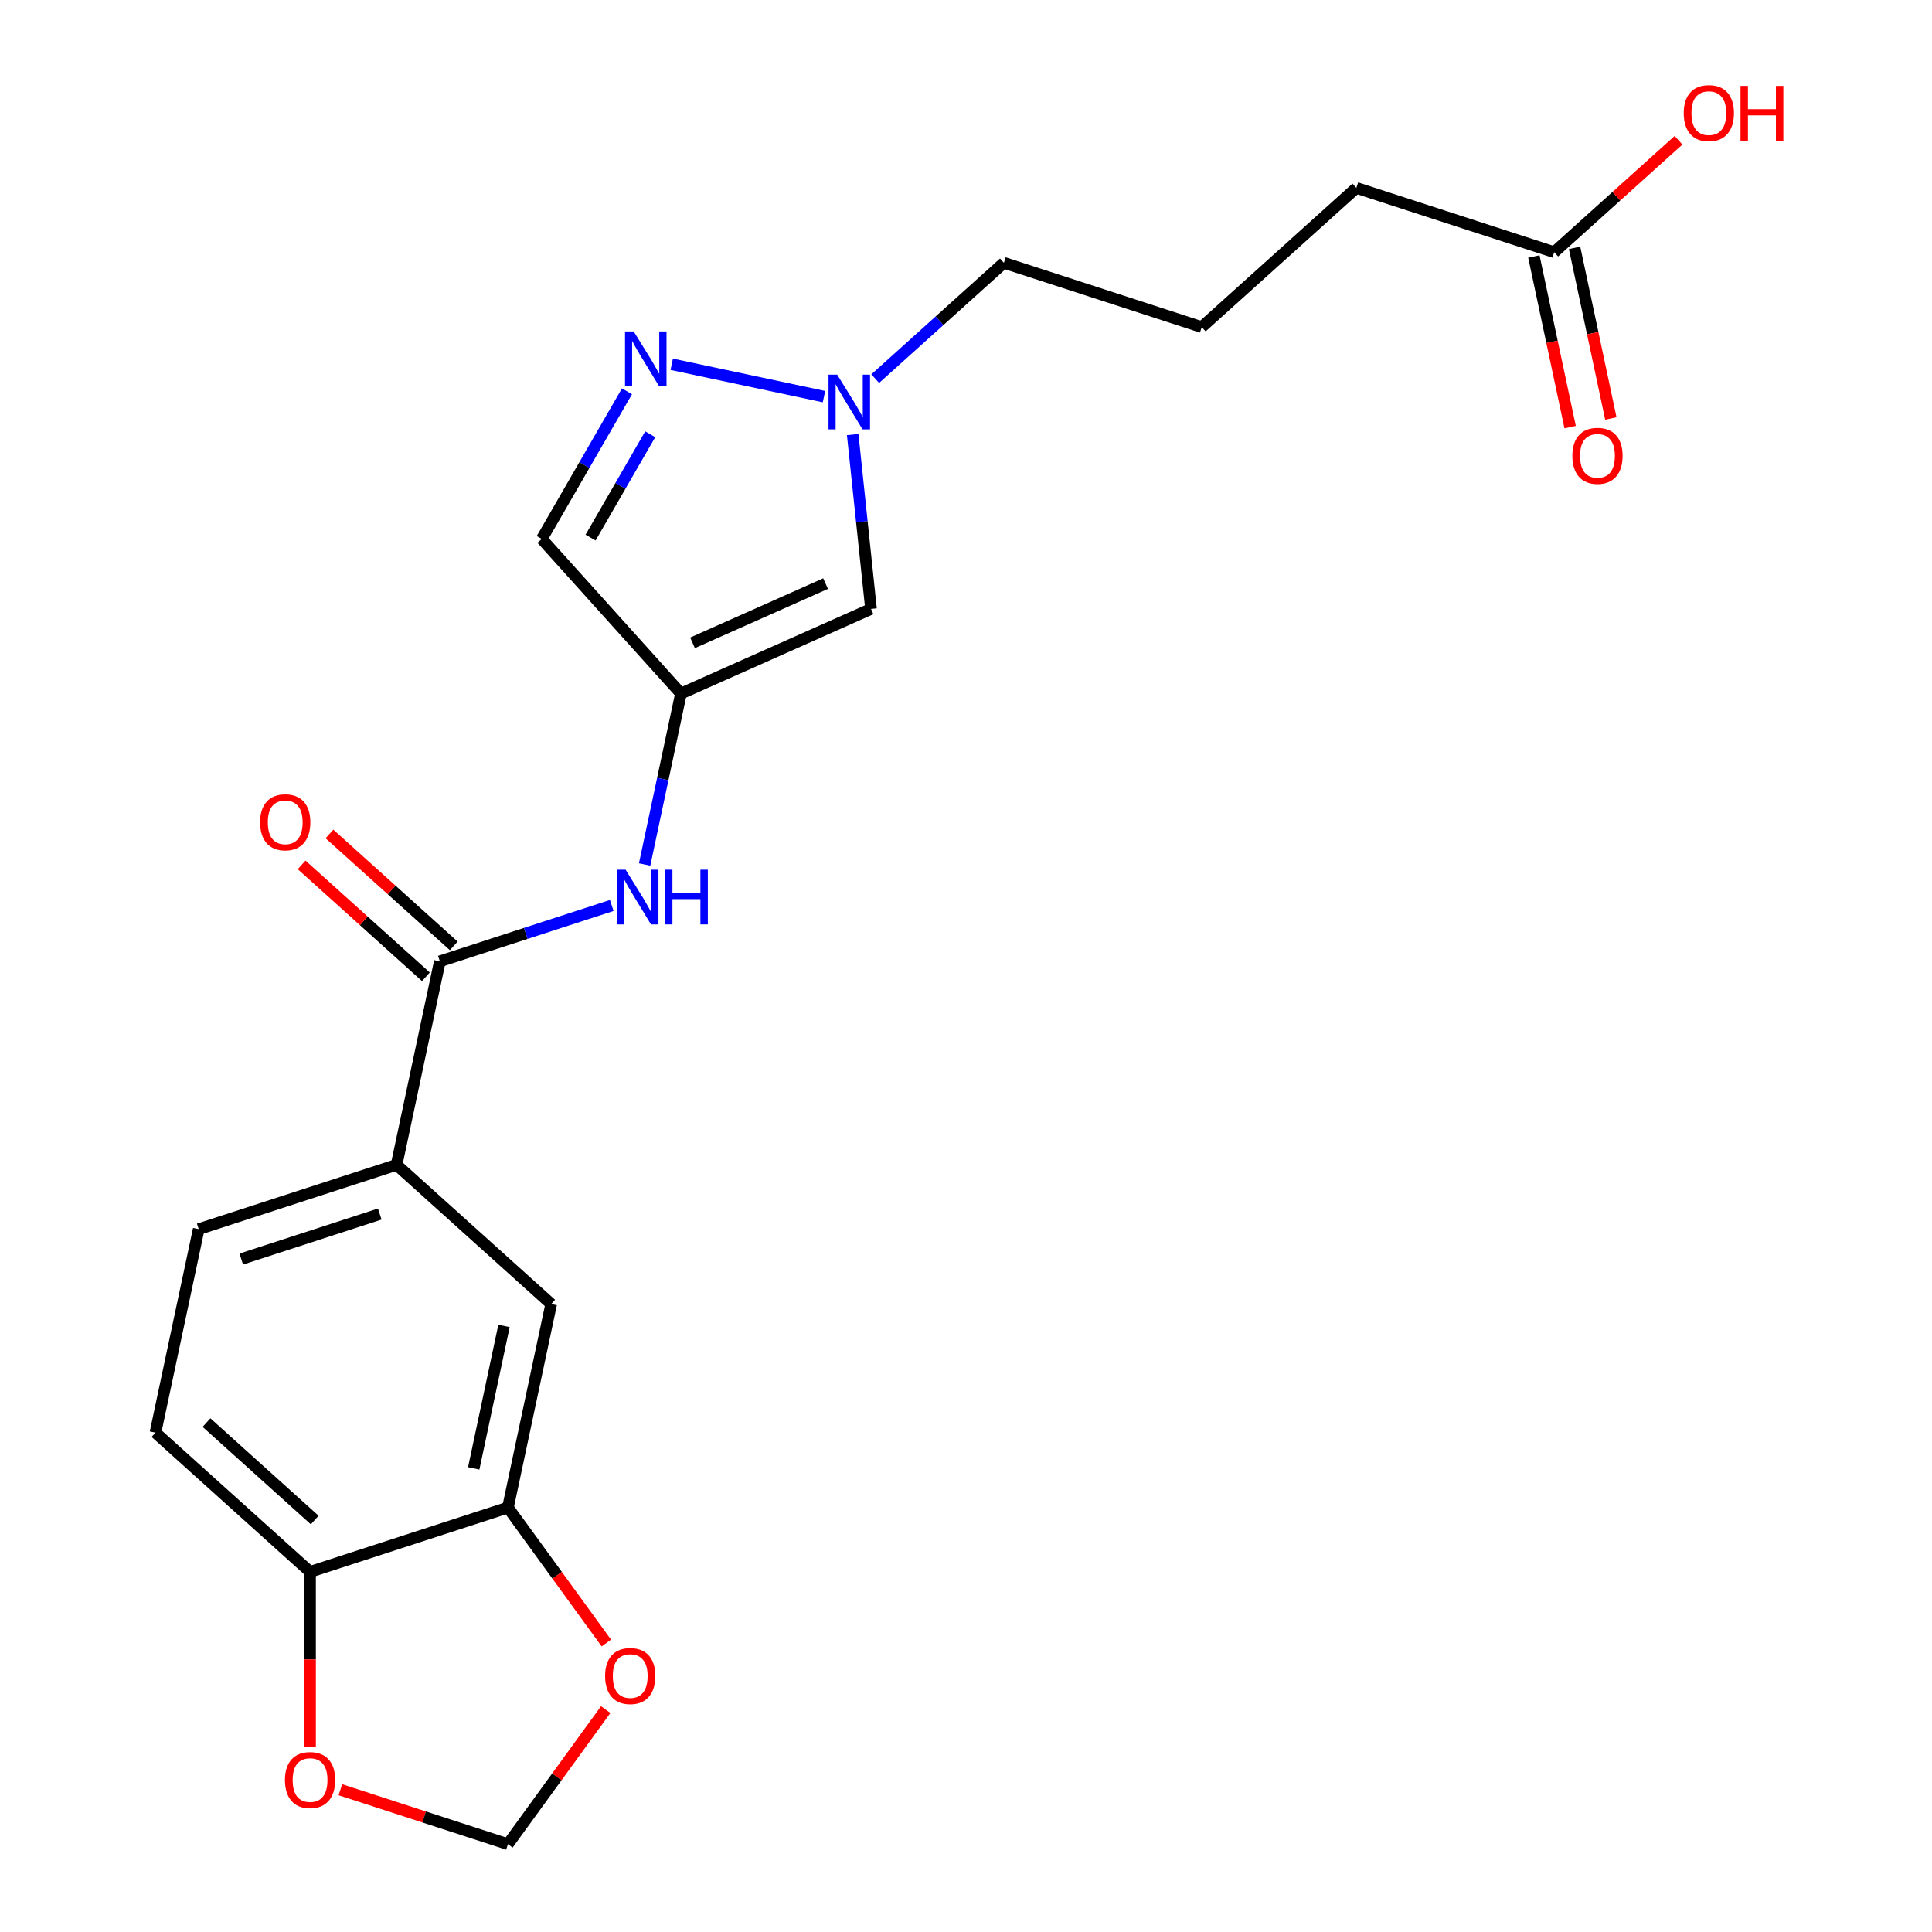<?xml version='1.0' encoding='iso-8859-1'?>
<svg version='1.1' baseProfile='full'
              xmlns='http://www.w3.org/2000/svg'
                      xmlns:rdkit='http://www.rdkit.org/xml'
                      xmlns:xlink='http://www.w3.org/1999/xlink'
                  xml:space='preserve'
width='1000px' height='1000px' viewBox='0 0 1000 1000'>
<!-- END OF HEADER -->
<rect style='opacity:1.0;fill:#FFFFFF;stroke:none' width='1000' height='1000' x='0' y='0'> </rect>
<path class='bond-3' d='M 352.462,358.978 L 450.837,315.179' style='fill:none;fill-rule:evenodd;stroke:#000000;stroke-width:6px;stroke-linecap:butt;stroke-linejoin:miter;stroke-opacity:1' />
<path class='bond-3' d='M 358.458,332.733 L 427.321,302.074' style='fill:none;fill-rule:evenodd;stroke:#000000;stroke-width:6px;stroke-linecap:butt;stroke-linejoin:miter;stroke-opacity:1' />
<path class='bond-4' d='M 352.462,358.978 L 343.058,403.218' style='fill:none;fill-rule:evenodd;stroke:#000000;stroke-width:6px;stroke-linecap:butt;stroke-linejoin:miter;stroke-opacity:1' />
<path class='bond-4' d='M 343.058,403.218 L 333.655,447.458' style='fill:none;fill-rule:evenodd;stroke:#0000FF;stroke-width:6px;stroke-linecap:butt;stroke-linejoin:miter;stroke-opacity:1' />
<path class='bond-5' d='M 352.462,358.978 L 280.406,278.953' style='fill:none;fill-rule:evenodd;stroke:#000000;stroke-width:6px;stroke-linecap:butt;stroke-linejoin:miter;stroke-opacity:1' />
<path class='bond-0' d='M 324.519,202.547 L 302.463,240.75' style='fill:none;fill-rule:evenodd;stroke:#0000FF;stroke-width:6px;stroke-linecap:butt;stroke-linejoin:miter;stroke-opacity:1' />
<path class='bond-0' d='M 302.463,240.75 L 280.406,278.953' style='fill:none;fill-rule:evenodd;stroke:#000000;stroke-width:6px;stroke-linecap:butt;stroke-linejoin:miter;stroke-opacity:1' />
<path class='bond-0' d='M 336.554,224.776 L 321.114,251.518' style='fill:none;fill-rule:evenodd;stroke:#0000FF;stroke-width:6px;stroke-linecap:butt;stroke-linejoin:miter;stroke-opacity:1' />
<path class='bond-0' d='M 321.114,251.518 L 305.675,278.26' style='fill:none;fill-rule:evenodd;stroke:#000000;stroke-width:6px;stroke-linecap:butt;stroke-linejoin:miter;stroke-opacity:1' />
<path class='bond-22' d='M 347.681,188.55 L 426.492,205.301' style='fill:none;fill-rule:evenodd;stroke:#0000FF;stroke-width:6px;stroke-linecap:butt;stroke-linejoin:miter;stroke-opacity:1' />
<path class='bond-1' d='M 227.658,497.587 L 272.149,483.131' style='fill:none;fill-rule:evenodd;stroke:#000000;stroke-width:6px;stroke-linecap:butt;stroke-linejoin:miter;stroke-opacity:1' />
<path class='bond-1' d='M 272.149,483.131 L 316.64,468.675' style='fill:none;fill-rule:evenodd;stroke:#0000FF;stroke-width:6px;stroke-linecap:butt;stroke-linejoin:miter;stroke-opacity:1' />
<path class='bond-6' d='M 227.658,497.587 L 205.269,602.919' style='fill:none;fill-rule:evenodd;stroke:#000000;stroke-width:6px;stroke-linecap:butt;stroke-linejoin:miter;stroke-opacity:1' />
<path class='bond-14' d='M 234.863,489.585 L 202.696,460.621' style='fill:none;fill-rule:evenodd;stroke:#000000;stroke-width:6px;stroke-linecap:butt;stroke-linejoin:miter;stroke-opacity:1' />
<path class='bond-14' d='M 202.696,460.621 L 170.53,431.658' style='fill:none;fill-rule:evenodd;stroke:#FF0000;stroke-width:6px;stroke-linecap:butt;stroke-linejoin:miter;stroke-opacity:1' />
<path class='bond-14' d='M 220.452,505.59 L 188.285,476.627' style='fill:none;fill-rule:evenodd;stroke:#000000;stroke-width:6px;stroke-linecap:butt;stroke-linejoin:miter;stroke-opacity:1' />
<path class='bond-14' d='M 188.285,476.627 L 156.118,447.663' style='fill:none;fill-rule:evenodd;stroke:#FF0000;stroke-width:6px;stroke-linecap:butt;stroke-linejoin:miter;stroke-opacity:1' />
<path class='bond-2' d='M 441.352,224.936 L 446.094,270.057' style='fill:none;fill-rule:evenodd;stroke:#0000FF;stroke-width:6px;stroke-linecap:butt;stroke-linejoin:miter;stroke-opacity:1' />
<path class='bond-2' d='M 446.094,270.057 L 450.837,315.179' style='fill:none;fill-rule:evenodd;stroke:#000000;stroke-width:6px;stroke-linecap:butt;stroke-linejoin:miter;stroke-opacity:1' />
<path class='bond-19' d='M 453.013,195.989 L 486.31,166.009' style='fill:none;fill-rule:evenodd;stroke:#0000FF;stroke-width:6px;stroke-linecap:butt;stroke-linejoin:miter;stroke-opacity:1' />
<path class='bond-19' d='M 486.31,166.009 L 519.607,136.028' style='fill:none;fill-rule:evenodd;stroke:#000000;stroke-width:6px;stroke-linecap:butt;stroke-linejoin:miter;stroke-opacity:1' />
<path class='bond-8' d='M 205.269,602.919 L 285.294,674.975' style='fill:none;fill-rule:evenodd;stroke:#000000;stroke-width:6px;stroke-linecap:butt;stroke-linejoin:miter;stroke-opacity:1' />
<path class='bond-15' d='M 205.269,602.919 L 102.854,636.196' style='fill:none;fill-rule:evenodd;stroke:#000000;stroke-width:6px;stroke-linecap:butt;stroke-linejoin:miter;stroke-opacity:1' />
<path class='bond-15' d='M 196.562,628.394 L 124.871,651.687' style='fill:none;fill-rule:evenodd;stroke:#000000;stroke-width:6px;stroke-linecap:butt;stroke-linejoin:miter;stroke-opacity:1' />
<path class='bond-7' d='M 262.905,780.307 L 285.294,674.975' style='fill:none;fill-rule:evenodd;stroke:#000000;stroke-width:6px;stroke-linecap:butt;stroke-linejoin:miter;stroke-opacity:1' />
<path class='bond-7' d='M 245.197,760.029 L 260.87,686.297' style='fill:none;fill-rule:evenodd;stroke:#000000;stroke-width:6px;stroke-linecap:butt;stroke-linejoin:miter;stroke-opacity:1' />
<path class='bond-10' d='M 262.905,780.307 L 288.373,815.361' style='fill:none;fill-rule:evenodd;stroke:#000000;stroke-width:6px;stroke-linecap:butt;stroke-linejoin:miter;stroke-opacity:1' />
<path class='bond-10' d='M 288.373,815.361 L 313.841,850.414' style='fill:none;fill-rule:evenodd;stroke:#FF0000;stroke-width:6px;stroke-linecap:butt;stroke-linejoin:miter;stroke-opacity:1' />
<path class='bond-23' d='M 262.905,780.307 L 160.491,813.584' style='fill:none;fill-rule:evenodd;stroke:#000000;stroke-width:6px;stroke-linecap:butt;stroke-linejoin:miter;stroke-opacity:1' />
<path class='bond-9' d='M 160.491,813.584 L 80.465,741.528' style='fill:none;fill-rule:evenodd;stroke:#000000;stroke-width:6px;stroke-linecap:butt;stroke-linejoin:miter;stroke-opacity:1' />
<path class='bond-9' d='M 162.898,786.77 L 106.88,736.331' style='fill:none;fill-rule:evenodd;stroke:#000000;stroke-width:6px;stroke-linecap:butt;stroke-linejoin:miter;stroke-opacity:1' />
<path class='bond-11' d='M 160.491,813.584 L 160.491,858.92' style='fill:none;fill-rule:evenodd;stroke:#000000;stroke-width:6px;stroke-linecap:butt;stroke-linejoin:miter;stroke-opacity:1' />
<path class='bond-11' d='M 160.491,858.92 L 160.491,904.257' style='fill:none;fill-rule:evenodd;stroke:#FF0000;stroke-width:6px;stroke-linecap:butt;stroke-linejoin:miter;stroke-opacity:1' />
<path class='bond-13' d='M 313.522,884.878 L 288.213,919.712' style='fill:none;fill-rule:evenodd;stroke:#FF0000;stroke-width:6px;stroke-linecap:butt;stroke-linejoin:miter;stroke-opacity:1' />
<path class='bond-13' d='M 288.213,919.712 L 262.905,954.545' style='fill:none;fill-rule:evenodd;stroke:#000000;stroke-width:6px;stroke-linecap:butt;stroke-linejoin:miter;stroke-opacity:1' />
<path class='bond-24' d='M 176.183,926.368 L 219.544,940.457' style='fill:none;fill-rule:evenodd;stroke:#FF0000;stroke-width:6px;stroke-linecap:butt;stroke-linejoin:miter;stroke-opacity:1' />
<path class='bond-24' d='M 219.544,940.457 L 262.905,954.545' style='fill:none;fill-rule:evenodd;stroke:#000000;stroke-width:6px;stroke-linecap:butt;stroke-linejoin:miter;stroke-opacity:1' />
<path class='bond-12' d='M 804.462,130.526 L 702.047,97.249' style='fill:none;fill-rule:evenodd;stroke:#000000;stroke-width:6px;stroke-linecap:butt;stroke-linejoin:miter;stroke-opacity:1' />
<path class='bond-16' d='M 793.929,132.765 L 803.315,176.925' style='fill:none;fill-rule:evenodd;stroke:#000000;stroke-width:6px;stroke-linecap:butt;stroke-linejoin:miter;stroke-opacity:1' />
<path class='bond-16' d='M 803.315,176.925 L 812.702,221.085' style='fill:none;fill-rule:evenodd;stroke:#FF0000;stroke-width:6px;stroke-linecap:butt;stroke-linejoin:miter;stroke-opacity:1' />
<path class='bond-16' d='M 814.995,128.287 L 824.382,172.447' style='fill:none;fill-rule:evenodd;stroke:#000000;stroke-width:6px;stroke-linecap:butt;stroke-linejoin:miter;stroke-opacity:1' />
<path class='bond-16' d='M 824.382,172.447 L 833.768,216.607' style='fill:none;fill-rule:evenodd;stroke:#FF0000;stroke-width:6px;stroke-linecap:butt;stroke-linejoin:miter;stroke-opacity:1' />
<path class='bond-18' d='M 804.462,130.526 L 836.629,101.562' style='fill:none;fill-rule:evenodd;stroke:#000000;stroke-width:6px;stroke-linecap:butt;stroke-linejoin:miter;stroke-opacity:1' />
<path class='bond-18' d='M 836.629,101.562 L 868.796,72.599' style='fill:none;fill-rule:evenodd;stroke:#FF0000;stroke-width:6px;stroke-linecap:butt;stroke-linejoin:miter;stroke-opacity:1' />
<path class='bond-17' d='M 102.854,636.196 L 80.465,741.528' style='fill:none;fill-rule:evenodd;stroke:#000000;stroke-width:6px;stroke-linecap:butt;stroke-linejoin:miter;stroke-opacity:1' />
<path class='bond-20' d='M 519.607,136.028 L 622.021,169.305' style='fill:none;fill-rule:evenodd;stroke:#000000;stroke-width:6px;stroke-linecap:butt;stroke-linejoin:miter;stroke-opacity:1' />
<path class='bond-21' d='M 622.021,169.305 L 702.047,97.249' style='fill:none;fill-rule:evenodd;stroke:#000000;stroke-width:6px;stroke-linecap:butt;stroke-linejoin:miter;stroke-opacity:1' />
<path  class='atom-1' d='M 327.989 171.534
L 337.269 186.534
Q 338.189 188.014, 339.669 190.694
Q 341.149 193.374, 341.229 193.534
L 341.229 171.534
L 344.989 171.534
L 344.989 199.854
L 341.109 199.854
L 331.149 183.454
Q 329.989 181.534, 328.749 179.334
Q 327.549 177.134, 327.189 176.454
L 327.189 199.854
L 323.509 199.854
L 323.509 171.534
L 327.989 171.534
' fill='#0000FF'/>
<path  class='atom-3' d='M 433.321 193.924
L 442.601 208.924
Q 443.521 210.404, 445.001 213.084
Q 446.481 215.764, 446.561 215.924
L 446.561 193.924
L 450.321 193.924
L 450.321 222.244
L 446.441 222.244
L 436.481 205.844
Q 435.321 203.924, 434.081 201.724
Q 432.881 199.524, 432.521 198.844
L 432.521 222.244
L 428.841 222.244
L 428.841 193.924
L 433.321 193.924
' fill='#0000FF'/>
<path  class='atom-5' d='M 323.812 450.151
L 333.092 465.151
Q 334.012 466.631, 335.492 469.311
Q 336.972 471.991, 337.052 472.151
L 337.052 450.151
L 340.812 450.151
L 340.812 478.471
L 336.932 478.471
L 326.972 462.071
Q 325.812 460.151, 324.572 457.951
Q 323.372 455.751, 323.012 455.071
L 323.012 478.471
L 319.332 478.471
L 319.332 450.151
L 323.812 450.151
' fill='#0000FF'/>
<path  class='atom-5' d='M 344.212 450.151
L 348.052 450.151
L 348.052 462.191
L 362.532 462.191
L 362.532 450.151
L 366.372 450.151
L 366.372 478.471
L 362.532 478.471
L 362.532 465.391
L 348.052 465.391
L 348.052 478.471
L 344.212 478.471
L 344.212 450.151
' fill='#0000FF'/>
<path  class='atom-11' d='M 313.201 867.506
Q 313.201 860.706, 316.561 856.906
Q 319.921 853.106, 326.201 853.106
Q 332.481 853.106, 335.841 856.906
Q 339.201 860.706, 339.201 867.506
Q 339.201 874.386, 335.801 878.306
Q 332.401 882.186, 326.201 882.186
Q 319.961 882.186, 316.561 878.306
Q 313.201 874.426, 313.201 867.506
M 326.201 878.986
Q 330.521 878.986, 332.841 876.106
Q 335.201 873.186, 335.201 867.506
Q 335.201 861.946, 332.841 859.146
Q 330.521 856.306, 326.201 856.306
Q 321.881 856.306, 319.521 859.106
Q 317.201 861.906, 317.201 867.506
Q 317.201 873.226, 319.521 876.106
Q 321.881 878.986, 326.201 878.986
' fill='#FF0000'/>
<path  class='atom-12' d='M 147.491 921.349
Q 147.491 914.549, 150.851 910.749
Q 154.211 906.949, 160.491 906.949
Q 166.771 906.949, 170.131 910.749
Q 173.491 914.549, 173.491 921.349
Q 173.491 928.229, 170.091 932.149
Q 166.691 936.029, 160.491 936.029
Q 154.251 936.029, 150.851 932.149
Q 147.491 928.269, 147.491 921.349
M 160.491 932.829
Q 164.811 932.829, 167.131 929.949
Q 169.491 927.029, 169.491 921.349
Q 169.491 915.789, 167.131 912.989
Q 164.811 910.149, 160.491 910.149
Q 156.171 910.149, 153.811 912.949
Q 151.491 915.749, 151.491 921.349
Q 151.491 927.069, 153.811 929.949
Q 156.171 932.829, 160.491 932.829
' fill='#FF0000'/>
<path  class='atom-15' d='M 134.632 425.612
Q 134.632 418.812, 137.992 415.012
Q 141.352 411.212, 147.632 411.212
Q 153.912 411.212, 157.272 415.012
Q 160.632 418.812, 160.632 425.612
Q 160.632 432.492, 157.232 436.412
Q 153.832 440.292, 147.632 440.292
Q 141.392 440.292, 137.992 436.412
Q 134.632 432.532, 134.632 425.612
M 147.632 437.092
Q 151.952 437.092, 154.272 434.212
Q 156.632 431.292, 156.632 425.612
Q 156.632 420.052, 154.272 417.252
Q 151.952 414.412, 147.632 414.412
Q 143.312 414.412, 140.952 417.212
Q 138.632 420.012, 138.632 425.612
Q 138.632 431.332, 140.952 434.212
Q 143.312 437.092, 147.632 437.092
' fill='#FF0000'/>
<path  class='atom-17' d='M 813.851 235.938
Q 813.851 229.138, 817.211 225.338
Q 820.571 221.538, 826.851 221.538
Q 833.131 221.538, 836.491 225.338
Q 839.851 229.138, 839.851 235.938
Q 839.851 242.818, 836.451 246.738
Q 833.051 250.618, 826.851 250.618
Q 820.611 250.618, 817.211 246.738
Q 813.851 242.858, 813.851 235.938
M 826.851 247.418
Q 831.171 247.418, 833.491 244.538
Q 835.851 241.618, 835.851 235.938
Q 835.851 230.378, 833.491 227.578
Q 831.171 224.738, 826.851 224.738
Q 822.531 224.738, 820.171 227.538
Q 817.851 230.338, 817.851 235.938
Q 817.851 241.658, 820.171 244.538
Q 822.531 247.418, 826.851 247.418
' fill='#FF0000'/>
<path  class='atom-19' d='M 871.488 58.55
Q 871.488 51.75, 874.848 47.95
Q 878.208 44.15, 884.488 44.15
Q 890.768 44.15, 894.128 47.95
Q 897.488 51.75, 897.488 58.55
Q 897.488 65.43, 894.088 69.35
Q 890.688 73.23, 884.488 73.23
Q 878.248 73.23, 874.848 69.35
Q 871.488 65.47, 871.488 58.55
M 884.488 70.03
Q 888.808 70.03, 891.128 67.15
Q 893.488 64.23, 893.488 58.55
Q 893.488 52.99, 891.128 50.19
Q 888.808 47.35, 884.488 47.35
Q 880.168 47.35, 877.808 50.15
Q 875.488 52.95, 875.488 58.55
Q 875.488 64.27, 877.808 67.15
Q 880.168 70.03, 884.488 70.03
' fill='#FF0000'/>
<path  class='atom-19' d='M 900.888 44.47
L 904.728 44.47
L 904.728 56.51
L 919.208 56.51
L 919.208 44.47
L 923.048 44.47
L 923.048 72.79
L 919.208 72.79
L 919.208 59.71
L 904.728 59.71
L 904.728 72.79
L 900.888 72.79
L 900.888 44.47
' fill='#FF0000'/>
</svg>
